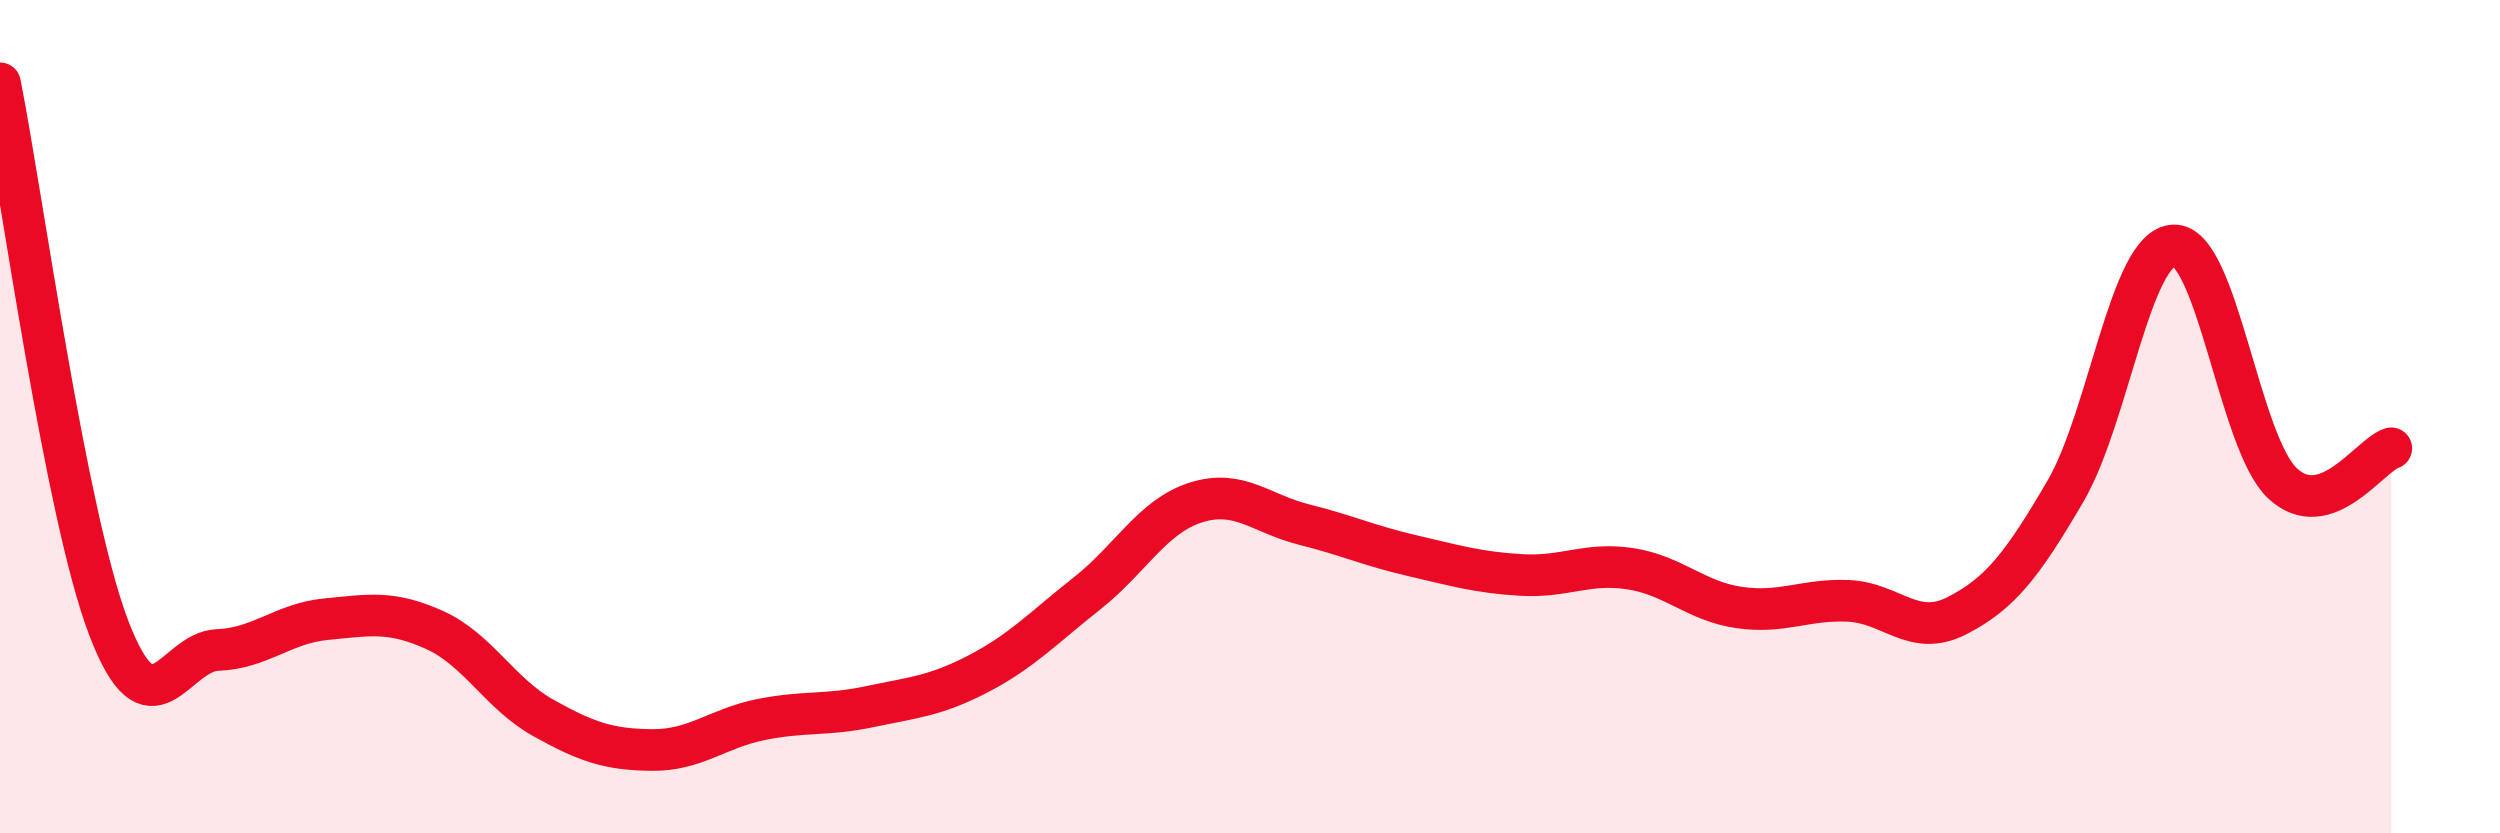 
    <svg width="60" height="20" viewBox="0 0 60 20" xmlns="http://www.w3.org/2000/svg">
      <path
        d="M 0,2 C 0.52,4.61 1.57,12.35 2.61,15.07 C 3.65,17.79 4.18,15.64 5.22,15.6 C 6.26,15.56 6.79,14.96 7.83,14.86 C 8.87,14.76 9.39,14.65 10.43,15.12 C 11.47,15.59 12,16.65 13.04,17.23 C 14.08,17.81 14.61,17.99 15.65,18 C 16.69,18.01 17.22,17.48 18.26,17.27 C 19.3,17.06 19.83,17.18 20.87,16.96 C 21.91,16.74 22.44,16.71 23.48,16.17 C 24.52,15.63 25.05,15.06 26.09,14.24 C 27.13,13.42 27.66,12.39 28.7,12.06 C 29.74,11.73 30.26,12.33 31.3,12.59 C 32.34,12.85 32.87,13.1 33.91,13.34 C 34.95,13.58 35.48,13.74 36.52,13.8 C 37.56,13.86 38.09,13.49 39.13,13.65 C 40.17,13.81 40.7,14.43 41.74,14.58 C 42.78,14.73 43.31,14.38 44.35,14.42 C 45.39,14.46 45.92,15.31 46.96,14.78 C 48,14.25 48.53,13.57 49.57,11.79 C 50.61,10.01 51.13,5.93 52.17,5.89 C 53.21,5.85 53.74,10.63 54.78,11.6 C 55.82,12.57 56.87,10.93 57.39,10.76L57.39 20L0 20Z"
        fill="#EB0A25"
        opacity="0.1"
        stroke-linecap="round"
        stroke-linejoin="round"
      />
      <path
        d="M 0,2 C 0.52,4.61 1.57,12.35 2.61,15.07 C 3.65,17.79 4.18,15.64 5.22,15.6 C 6.26,15.56 6.79,14.96 7.83,14.86 C 8.87,14.76 9.39,14.65 10.43,15.12 C 11.47,15.59 12,16.65 13.04,17.23 C 14.08,17.81 14.61,17.99 15.65,18 C 16.69,18.01 17.22,17.48 18.26,17.27 C 19.3,17.06 19.83,17.18 20.87,16.96 C 21.91,16.74 22.44,16.71 23.48,16.17 C 24.52,15.63 25.05,15.06 26.09,14.24 C 27.13,13.42 27.66,12.39 28.7,12.06 C 29.74,11.73 30.26,12.33 31.3,12.59 C 32.34,12.85 32.87,13.1 33.91,13.34 C 34.95,13.58 35.48,13.74 36.52,13.8 C 37.56,13.86 38.09,13.49 39.13,13.65 C 40.17,13.81 40.7,14.43 41.74,14.58 C 42.78,14.73 43.31,14.38 44.35,14.42 C 45.39,14.46 45.92,15.31 46.96,14.78 C 48,14.25 48.53,13.57 49.57,11.79 C 50.61,10.01 51.13,5.93 52.17,5.89 C 53.21,5.85 53.74,10.63 54.78,11.6 C 55.82,12.57 56.87,10.93 57.39,10.76"
        stroke="#EB0A25"
        stroke-width="1"
        fill="none"
        stroke-linecap="round"
        stroke-linejoin="round"
      />
    </svg>
  